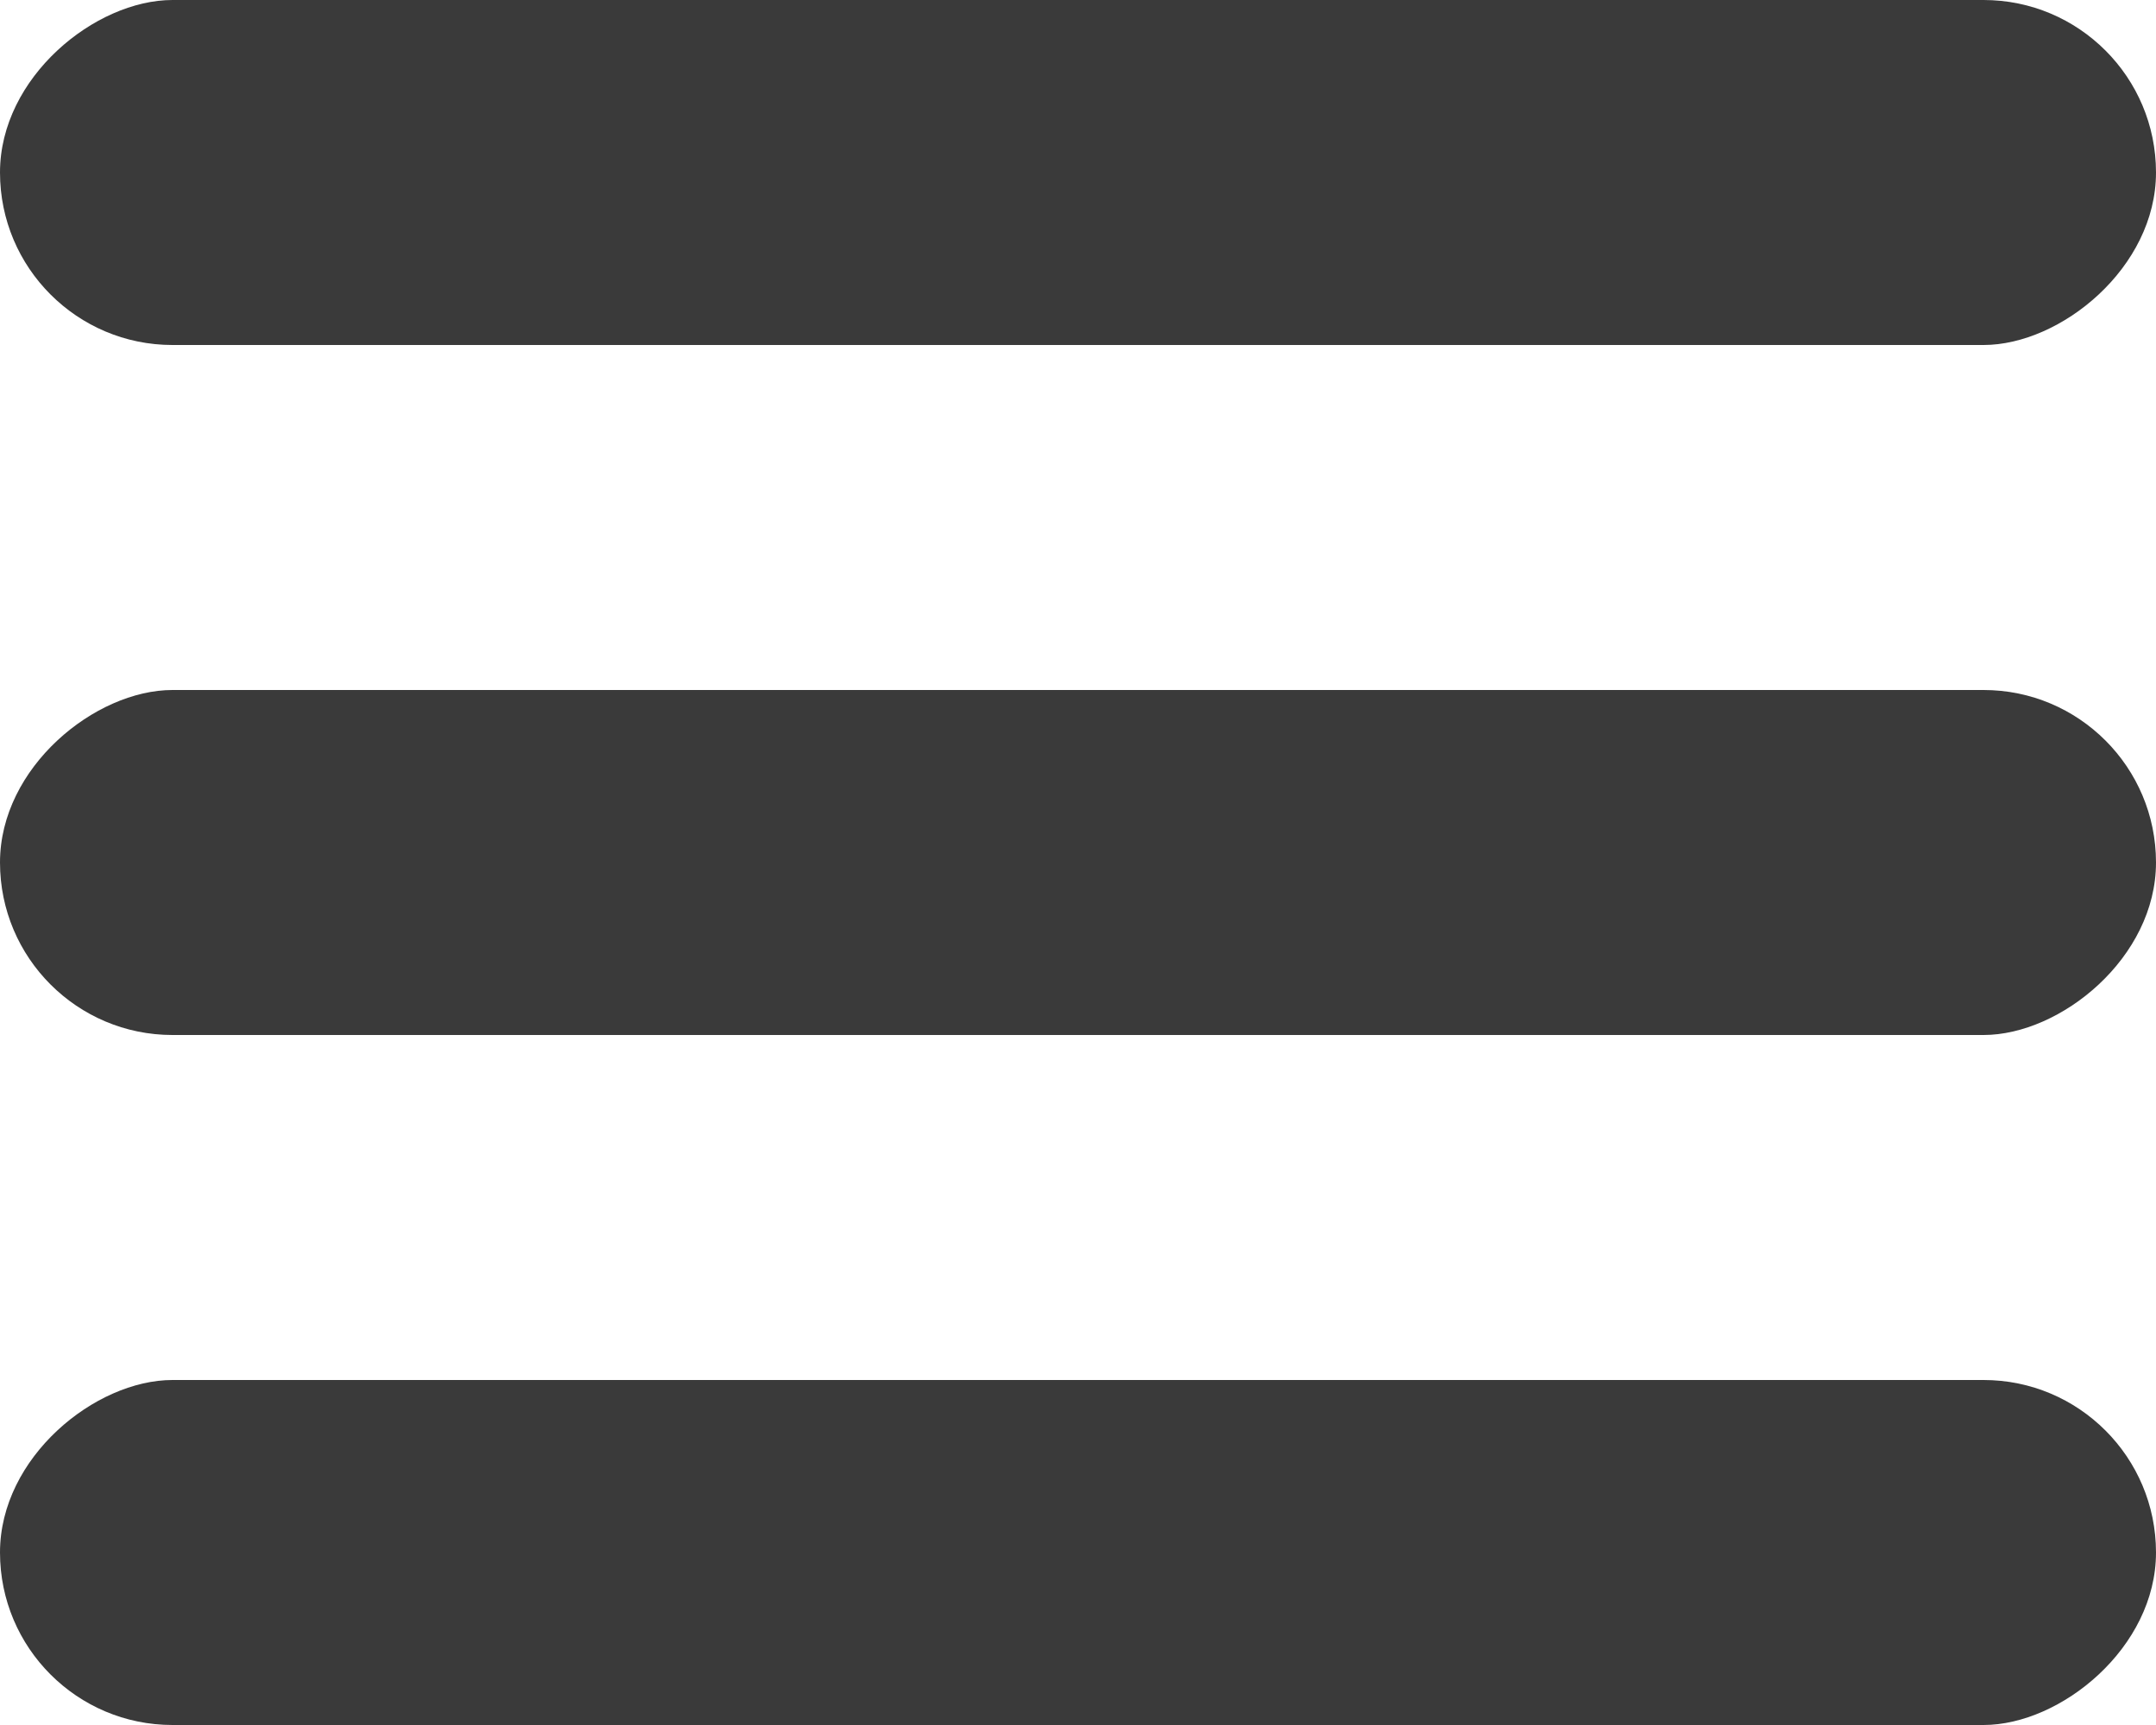 <svg width="25" height="20" viewBox="0 0 25 20" fill="none" xmlns="http://www.w3.org/2000/svg"><rect x="25" width="4" height="25" rx="2" transform="rotate(90 25 0)" fill="#3A3A3A"/><rect x="25" y="8" width="4" height="25" rx="2" transform="rotate(90 25 8)" fill="#3A3A3A"/><rect x="25" y="16" width="4" height="25" rx="2" transform="rotate(90 25 16)" fill="#3A3A3A"/></svg>